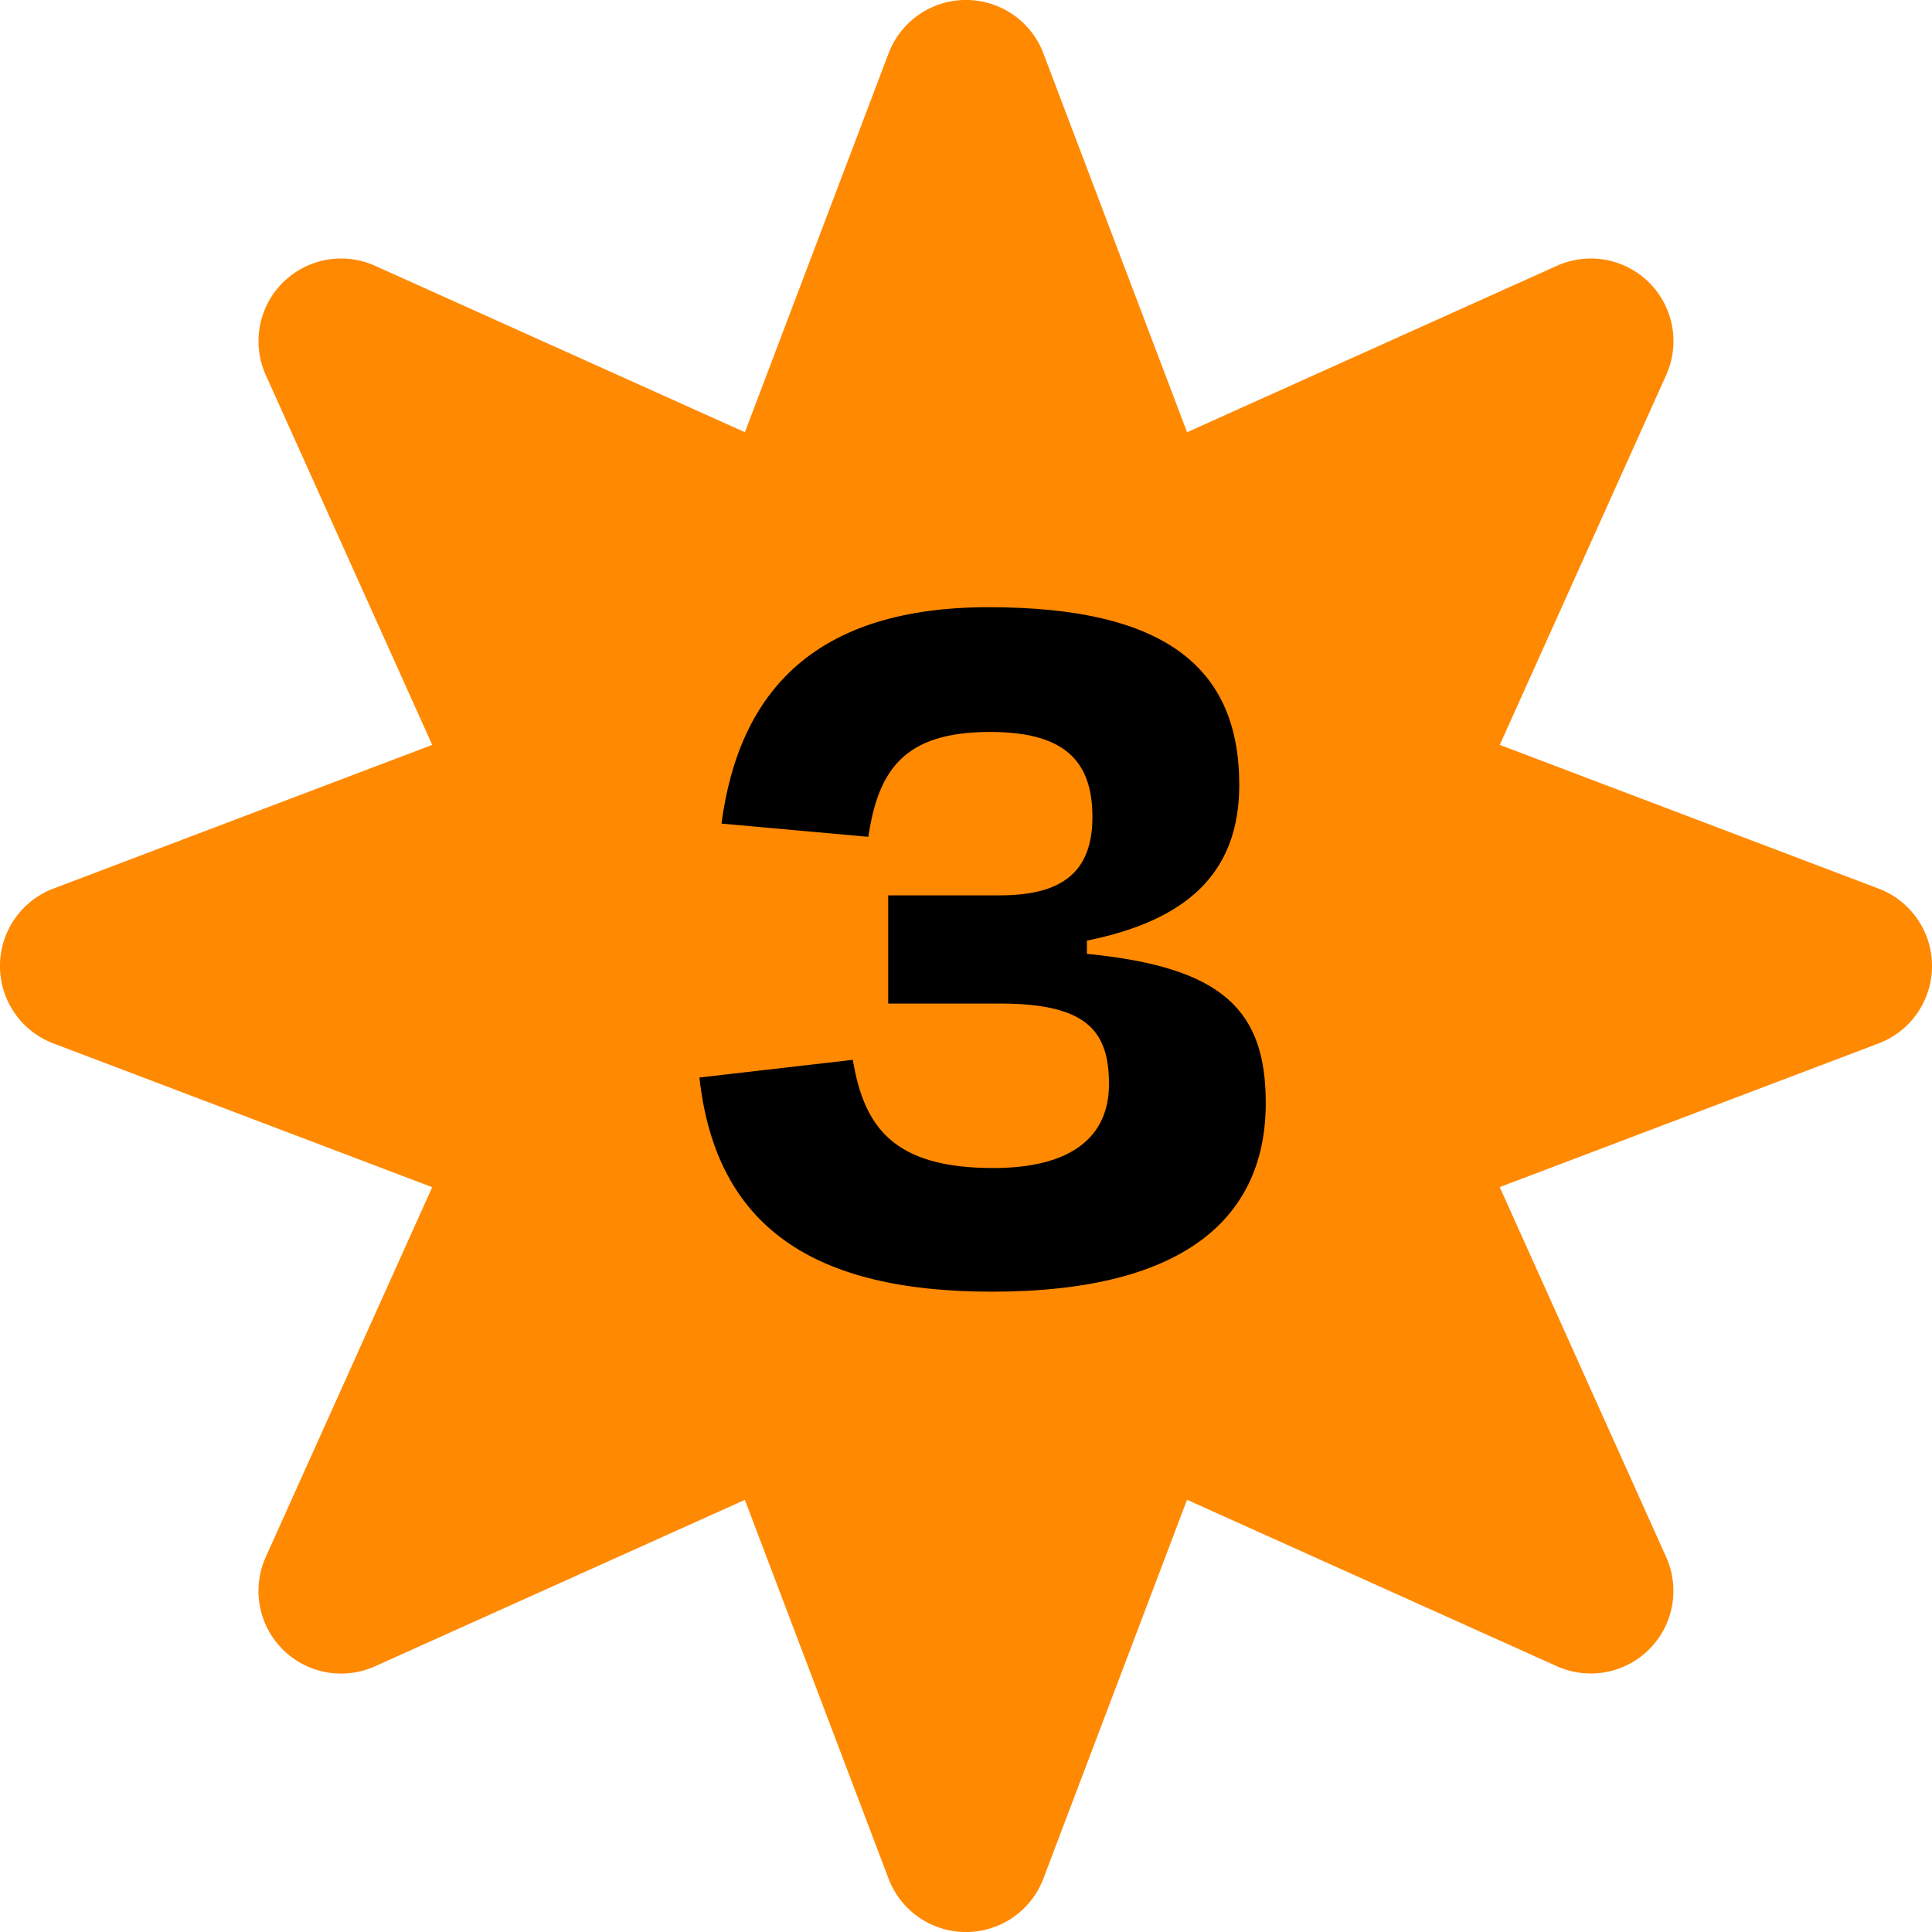 <svg xmlns="http://www.w3.org/2000/svg" width="70" height="70" viewBox="0 0 70 70"><g transform="translate(-1015 -2829)"><rect width="70" height="70" transform="translate(1015 2829)" fill="#fff"></rect><g transform="translate(0.341)"><path d="M55.249,91.121,50.044,77.4l-13.4,6.03a2.994,2.994,0,0,1-3.959-3.959l6.03-13.4L24.992,60.863a3,3,0,0,1,0-5.611l13.724-5.206-6.03-13.4a2.994,2.994,0,0,1,3.959-3.959l13.4,6.03,5.205-13.724a3,3,0,0,1,5.611,0l5.205,13.724,13.4-6.03a2.994,2.994,0,0,1,3.959,3.959l-6.029,13.4,13.723,5.206a3,3,0,0,1,0,5.611L77.394,66.068l6.029,13.4a2.994,2.994,0,0,1-3.959,3.959l-13.4-6.03L60.86,91.121a3,3,0,0,1-5.611,0Z" transform="translate(991.603 2805.943)" fill="#ff8901"></path><path d="M.32.4c7.08,0,9.92-2.76,9.92-6.84,0-3.36-1.56-4.92-6.48-5.4v-.48c3.56-.72,5.52-2.4,5.52-5.64,0-4.28-2.72-6.44-9.08-6.44-6.24,0-9.04,3-9.68,7.84l5.32.48c.36-2.4,1.28-3.8,4.4-3.8,2.56,0,3.72.92,3.72,3.08,0,2.08-1.2,2.84-3.36,2.84H-3.44v3.92H.6c3.12,0,3.96.96,3.96,2.92,0,1.88-1.32,3.04-4.2,3.04-3.6,0-4.68-1.48-5.08-3.92l-5.56.64C-9.68-1.92-6.12.4.32.4Z" transform="translate(1050.28 2875.4)"></path></g></g></svg>